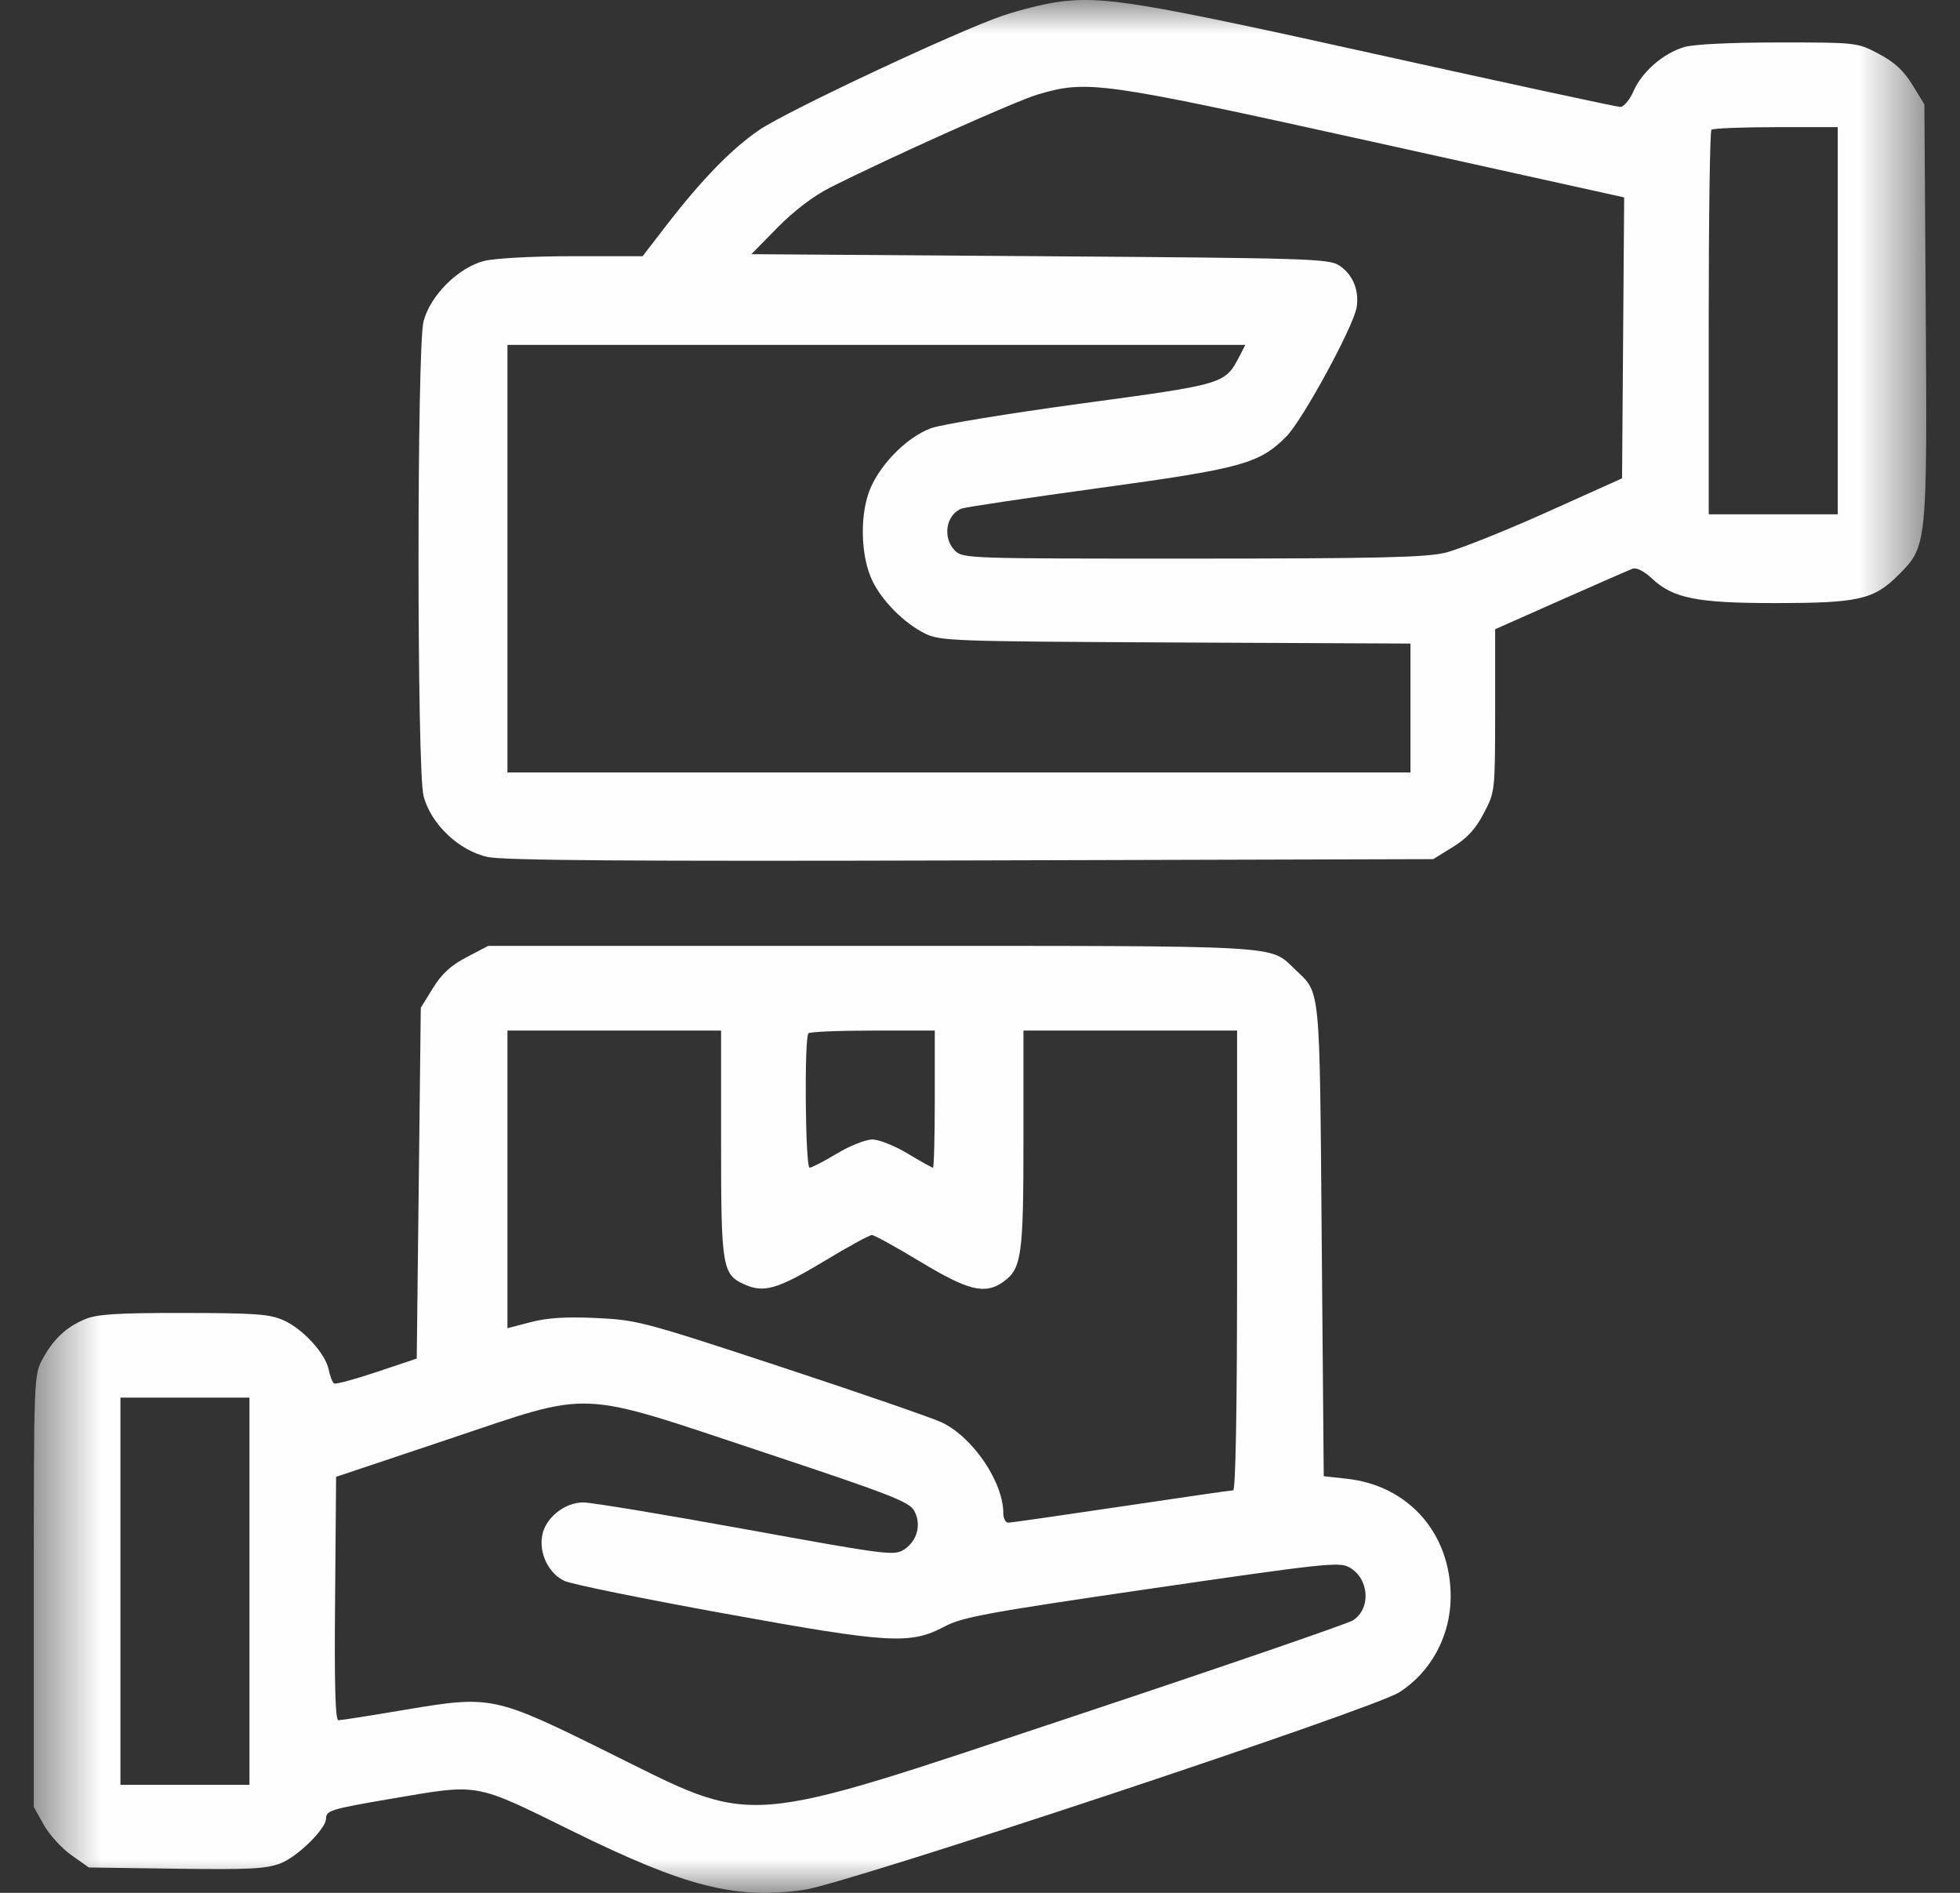 <svg width="29" height="28" viewBox="0 0 29 28" fill="none" xmlns="http://www.w3.org/2000/svg">
<rect x="0" y="0" width="29" height="28" fill="#333333" stroke="none"/>
<mask id="mask0_2066_107" style="mask-type:alpha" maskUnits="userSpaceOnUse" x="0" y="0" width="29" height="28">
<rect x="0.5" width="28" height="28" fill="#D9D9D9"/>
</mask>
<g mask="url(#mask0_2066_107)">
<path fill-rule="evenodd" clip-rule="evenodd" d="M15.644 0.03C15.444 0.058 15.082 0.149 14.839 0.231C14.174 0.456 11.644 1.643 11.236 1.921C10.83 2.197 10.385 2.653 9.865 3.327L9.508 3.79H8.475C7.881 3.79 7.323 3.82 7.164 3.86C6.781 3.956 6.362 4.375 6.266 4.757C6.168 5.149 6.168 11.38 6.266 11.771C6.37 12.185 6.79 12.585 7.216 12.677C7.454 12.728 9.326 12.742 14.372 12.728L21.206 12.709L21.497 12.529C21.709 12.398 21.833 12.263 21.954 12.03C22.121 11.712 22.121 11.709 22.122 10.51L22.122 9.308L23.091 8.878C23.624 8.642 24.102 8.433 24.155 8.413C24.213 8.392 24.325 8.448 24.444 8.559C24.755 8.85 25.107 8.921 26.251 8.921C27.504 8.921 27.724 8.871 28.093 8.502C28.513 8.081 28.515 8.064 28.493 4.561L28.473 1.543L28.294 1.252C28.163 1.04 28.027 0.916 27.794 0.794C27.477 0.628 27.47 0.628 26.311 0.628C25.611 0.628 25.056 0.655 24.92 0.696C24.609 0.789 24.297 1.06 24.171 1.345C24.114 1.475 24.025 1.582 23.974 1.582C23.924 1.582 22.312 1.234 20.392 0.809C16.851 0.024 16.316 -0.064 15.644 0.03ZM20.318 2.099L24.031 2.92L24 7.076L22.868 7.585C22.246 7.864 21.575 8.131 21.377 8.178C21.089 8.246 20.347 8.263 17.633 8.263C14.327 8.264 14.245 8.262 14.129 8.145C13.941 7.957 13.996 7.612 14.228 7.523C14.284 7.502 15.2 7.365 16.264 7.219C18.374 6.93 18.63 6.86 19.031 6.459C19.27 6.22 20.028 4.828 20.073 4.545C20.113 4.293 20.015 4.058 19.815 3.927C19.662 3.827 19.366 3.818 15.384 3.79L11.117 3.76L11.506 3.364C11.749 3.118 12.041 2.896 12.281 2.775C13.159 2.332 15.019 1.498 15.351 1.399C16.088 1.18 16.276 1.206 20.318 2.099ZM27.191 7.608H25.282V4.784C25.282 3.231 25.3 1.942 25.322 1.92C25.344 1.898 25.773 1.881 26.276 1.881H27.191V7.608ZM18.341 5.266C18.124 5.683 18.13 5.681 16.001 5.969C14.922 6.116 13.92 6.28 13.773 6.335C13.396 6.476 12.978 6.914 12.848 7.304C12.719 7.692 12.745 8.254 12.907 8.591C13.052 8.891 13.379 9.219 13.683 9.37C13.909 9.482 14.078 9.488 17.394 9.504L20.869 9.52V11.427H7.508V5.102H18.426L18.341 5.266ZM6.905 14.159C6.672 14.28 6.537 14.405 6.406 14.616L6.226 14.907L6.166 20.097L5.577 20.294C5.252 20.403 4.967 20.48 4.943 20.465C4.919 20.45 4.884 20.359 4.864 20.263C4.816 20.024 4.489 19.664 4.199 19.532C3.992 19.439 3.79 19.424 2.72 19.422C1.734 19.421 1.435 19.44 1.259 19.514C0.977 19.632 0.79 19.808 0.628 20.107C0.502 20.343 0.5 20.384 0.5 23.538V26.73L0.649 26.996C0.731 27.142 0.915 27.343 1.057 27.443L1.315 27.625L2.605 27.643C3.686 27.658 3.936 27.646 4.15 27.564C4.401 27.468 4.824 27.052 4.824 26.902C4.824 26.782 4.896 26.76 5.794 26.607C7.105 26.384 7.004 26.366 8.459 27.082C10.148 27.913 10.874 28.098 11.892 27.957C12.513 27.871 20.305 25.287 20.701 25.035C21.172 24.736 21.462 24.2 21.464 23.623C21.467 22.684 20.841 21.972 19.922 21.874L19.586 21.837L19.556 18.347C19.524 14.519 19.542 14.702 19.159 14.338C18.777 13.975 19.079 13.992 12.885 13.992H7.224L6.905 14.159ZM10.669 16.921C10.669 18.741 10.688 18.852 11.01 18.998C11.299 19.13 11.502 19.072 12.177 18.666C12.54 18.447 12.866 18.268 12.901 18.269C12.937 18.27 13.261 18.449 13.622 18.667C14.325 19.091 14.572 19.152 14.838 18.966C15.116 18.771 15.143 18.588 15.143 16.858V15.245H18.304V18.646C18.304 20.847 18.283 22.046 18.245 22.046C18.212 22.046 17.468 22.154 16.59 22.285C15.712 22.416 14.96 22.524 14.919 22.524C14.878 22.524 14.845 22.461 14.845 22.385C14.845 21.923 14.396 21.261 13.934 21.041C13.795 20.975 12.729 20.607 11.564 20.223C9.519 19.549 9.425 19.525 8.82 19.497C8.372 19.476 8.097 19.494 7.851 19.558L7.508 19.648V15.245H10.669V16.921ZM13.831 16.259C13.831 16.817 13.819 17.273 13.804 17.273C13.789 17.273 13.621 17.18 13.431 17.065C13.24 16.95 13.005 16.856 12.906 16.856C12.807 16.856 12.572 16.95 12.381 17.065C12.191 17.18 12.01 17.273 11.979 17.273C11.915 17.273 11.898 15.348 11.962 15.285C11.983 15.263 12.413 15.245 12.916 15.245H13.831V16.259ZM3.691 26.402H1.782V20.674H3.691V26.402ZM11.325 21.492C13.179 22.108 13.453 22.215 13.527 22.349C13.636 22.549 13.573 22.793 13.378 22.921C13.232 23.016 13.133 23.004 11.037 22.623C9.833 22.404 8.751 22.225 8.63 22.225C8.357 22.225 8.075 22.449 8.024 22.705C7.97 22.975 8.118 23.28 8.355 23.387C8.463 23.436 9.532 23.653 10.729 23.87C13.18 24.314 13.469 24.33 13.985 24.056C14.24 23.921 14.633 23.849 17.041 23.498C19.579 23.128 19.817 23.102 19.963 23.184C20.259 23.35 20.291 23.792 20.019 23.969C19.945 24.017 18.128 24.642 15.98 25.357C10.874 27.057 11.234 27.028 8.985 25.915C7.316 25.089 7.266 25.078 6.006 25.29C5.493 25.377 5.043 25.447 5.007 25.447C4.961 25.447 4.946 24.924 4.958 23.646L4.973 21.846L6.643 21.287C8.806 20.563 8.487 20.549 11.325 21.492Z" fill="#FEFEFE"/>
</g>
</svg>

